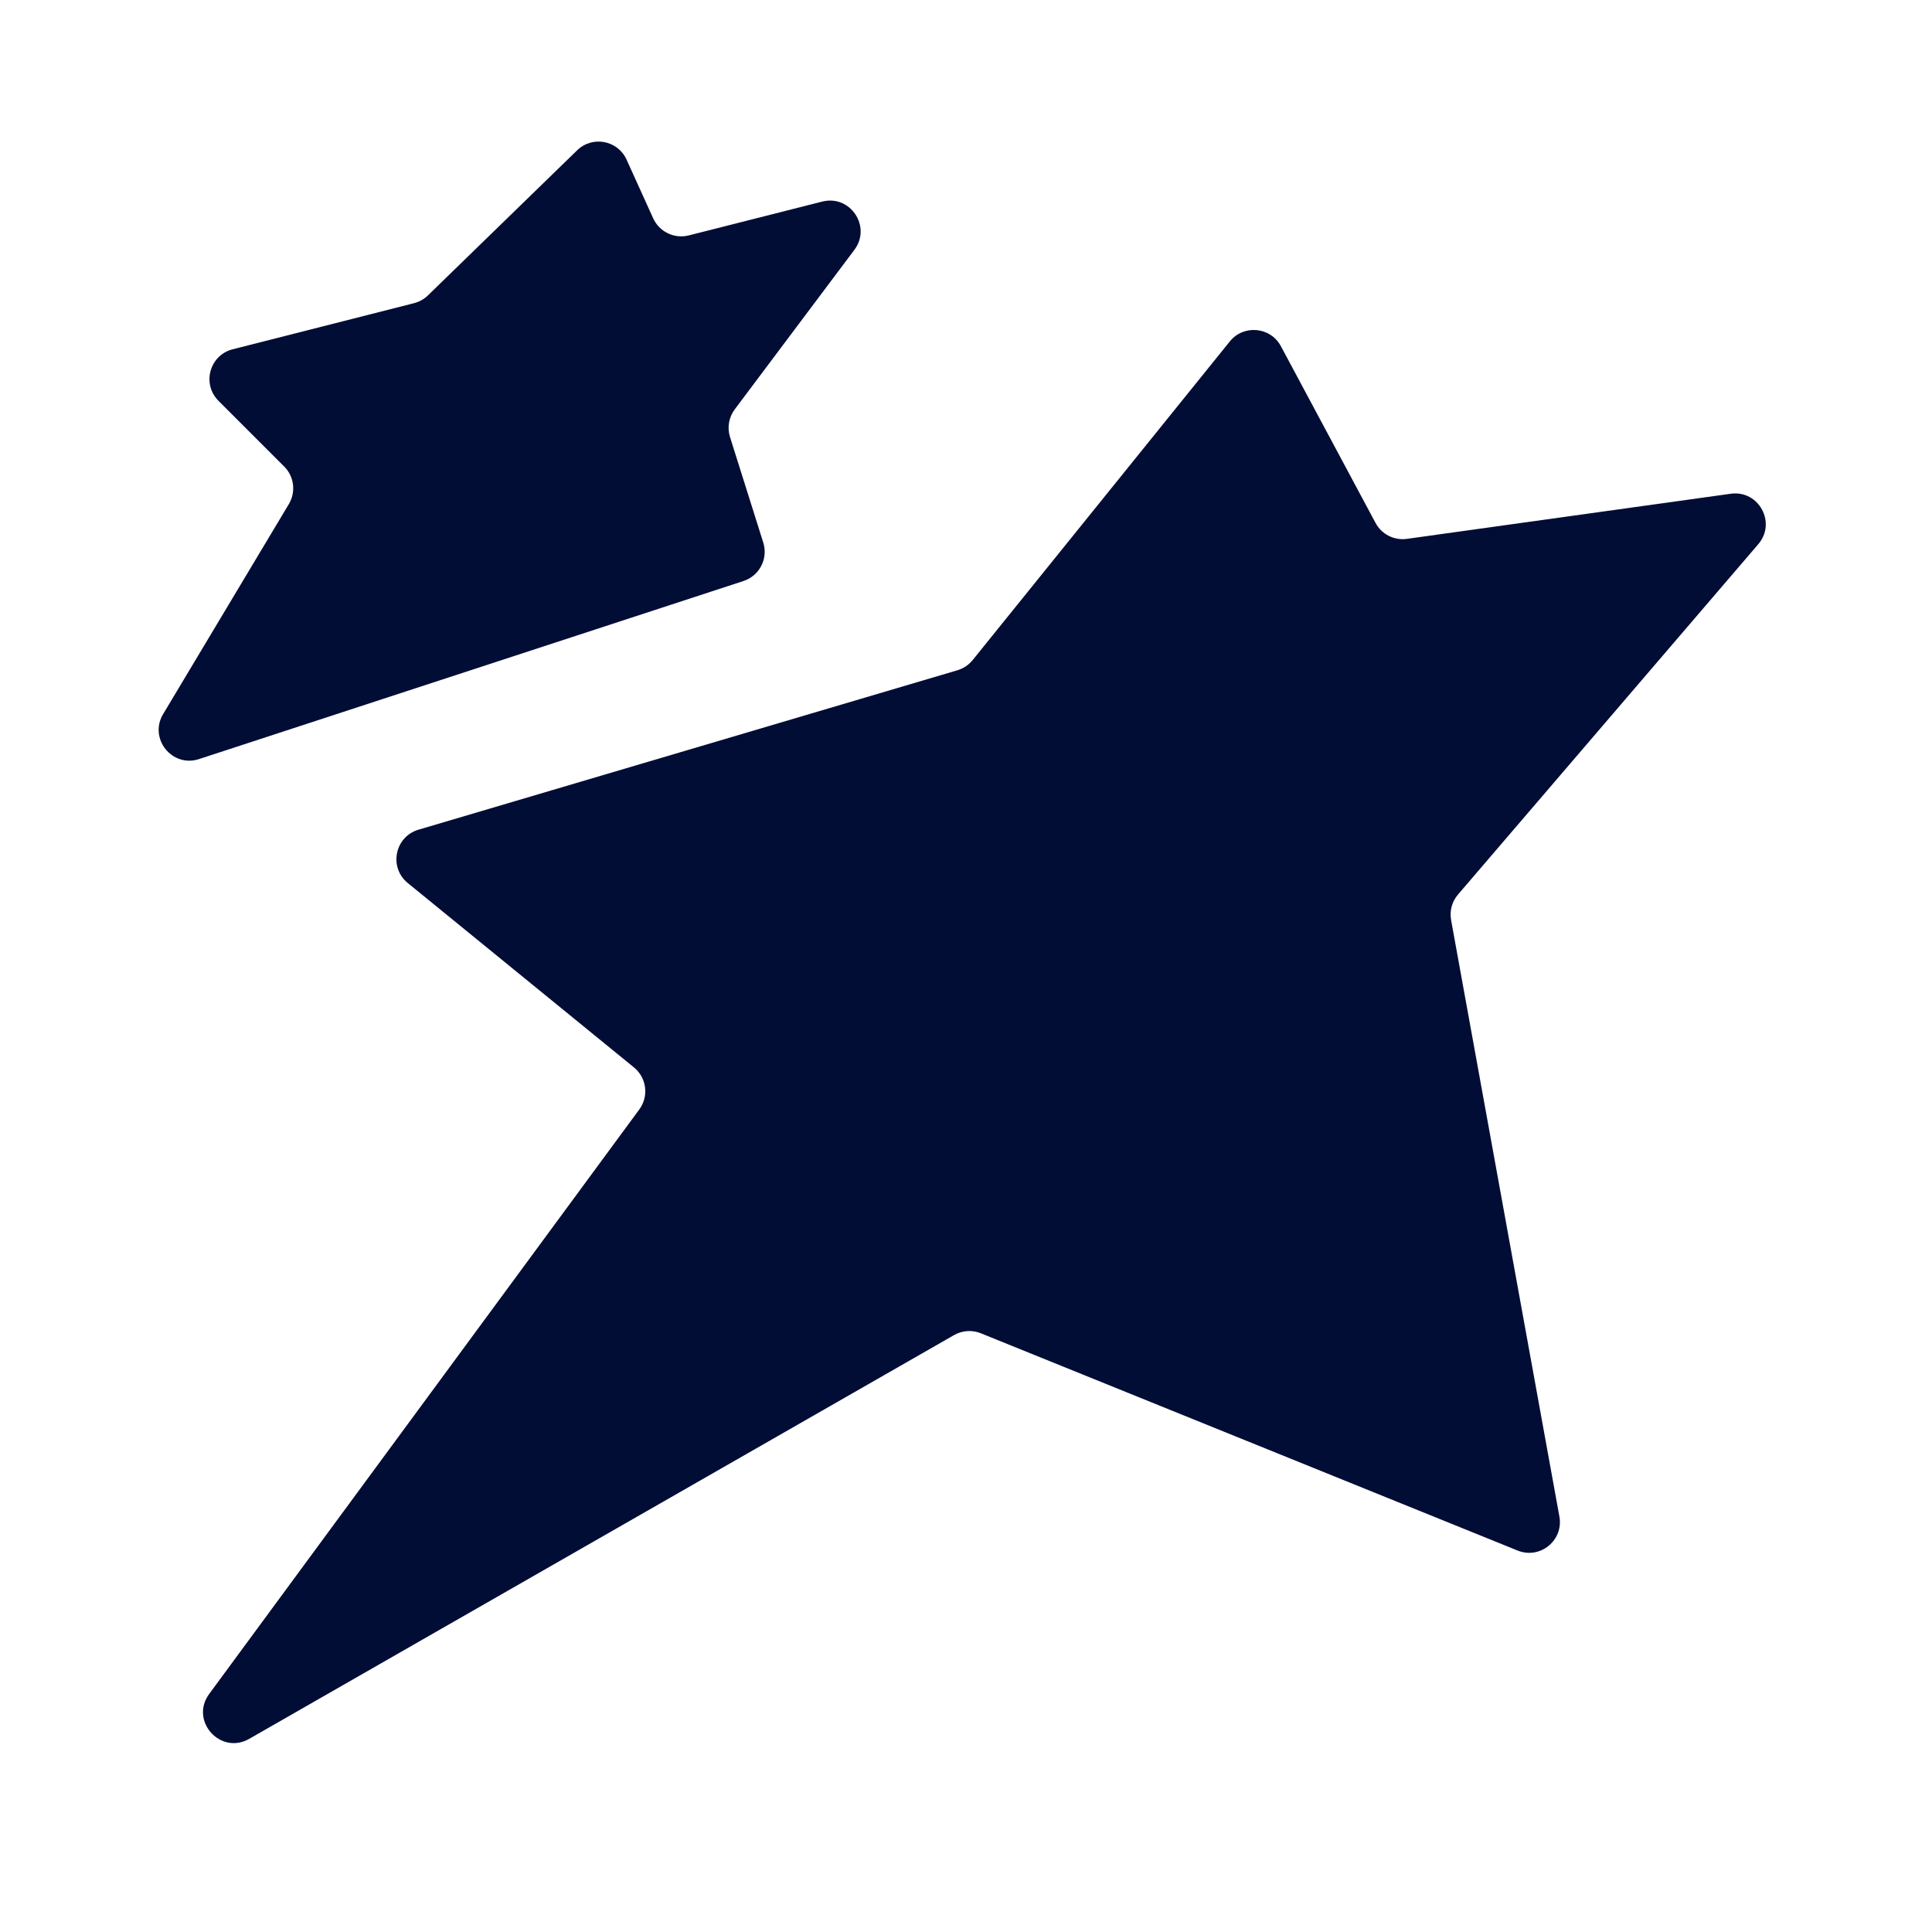 <svg width="48" height="48" viewBox="0 0 48 48" fill="none" xmlns="http://www.w3.org/2000/svg">
<path d="M6.192 43.201C5.475 43.611 4.708 42.751 5.197 42.086L15.883 27.564C16.125 27.237 16.066 26.777 15.751 26.52L10.13 21.938C9.655 21.55 9.808 20.788 10.396 20.614L23.788 16.652C23.936 16.608 24.068 16.52 24.166 16.399L30.555 8.482C30.899 8.057 31.565 8.119 31.823 8.601L34.175 12.992C34.326 13.274 34.636 13.432 34.953 13.388L42.999 12.267C43.696 12.17 44.142 12.986 43.684 13.52L36.224 22.224C36.074 22.399 36.011 22.631 36.052 22.858L38.743 37.679C38.85 38.27 38.263 38.748 37.705 38.523L24.369 33.125C24.152 33.037 23.907 33.054 23.703 33.17L6.192 43.201Z" fill="#010D35"/>
<path d="M4.945 18.859C4.274 19.079 3.69 18.347 4.053 17.741L7.177 12.523C7.356 12.222 7.309 11.838 7.061 11.591L5.428 9.958C5.01 9.539 5.206 8.824 5.78 8.678L10.288 7.532C10.418 7.499 10.536 7.432 10.632 7.339L14.339 3.734C14.718 3.365 15.348 3.484 15.567 3.966L16.228 5.424C16.381 5.76 16.753 5.939 17.111 5.849L20.429 5.008C21.127 4.832 21.659 5.631 21.227 6.207L18.254 10.171C18.107 10.368 18.063 10.624 18.137 10.858L18.963 13.48C19.089 13.879 18.87 14.305 18.472 14.435L4.945 18.859Z" fill="#010D35"/>
</svg>
